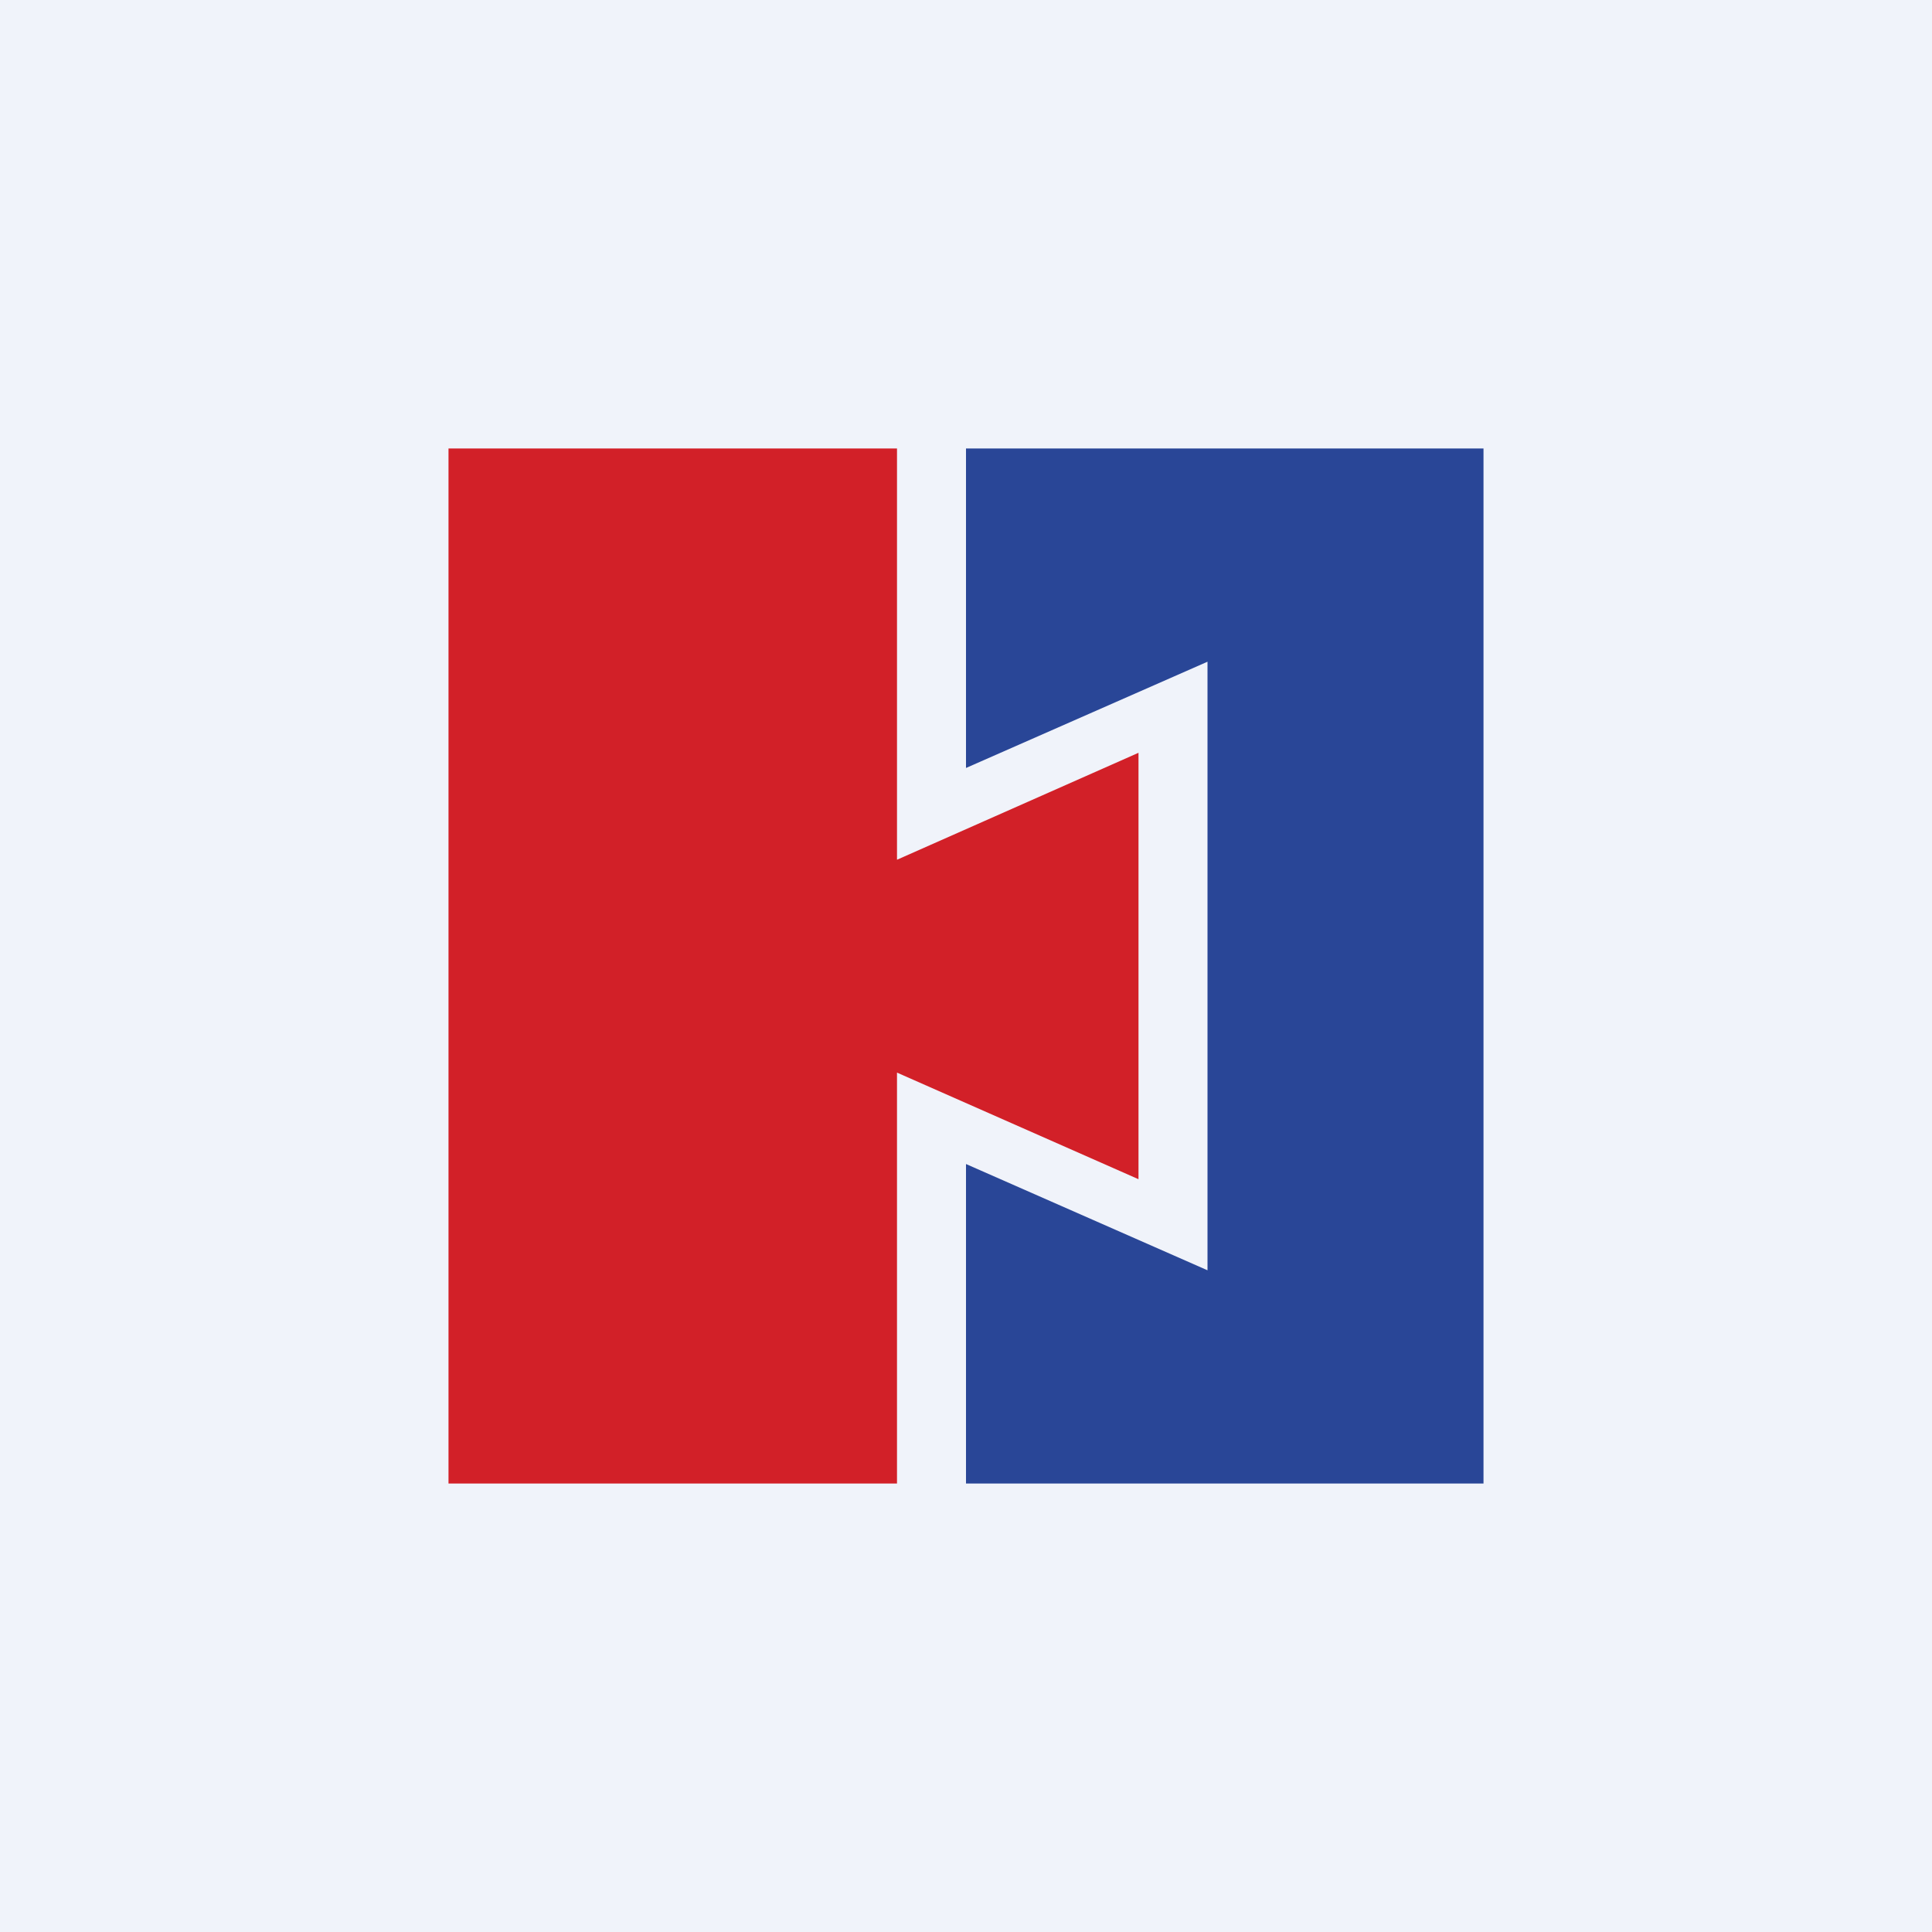 <svg width="56" height="56" viewBox="0 0 56 56" xmlns="http://www.w3.org/2000/svg"><path fill="#F0F3FA" d="M0 0h56v56H0z"/><path d="M26 13H13v30h13V31.09l7 3.09V21.82l-7 3.1V13Z" fill="#D22028"/><path d="M28 22.26V13h15v30H28v-9.26l7 3.08V19.18l-7 3.08Z" fill="#294697"/></svg>